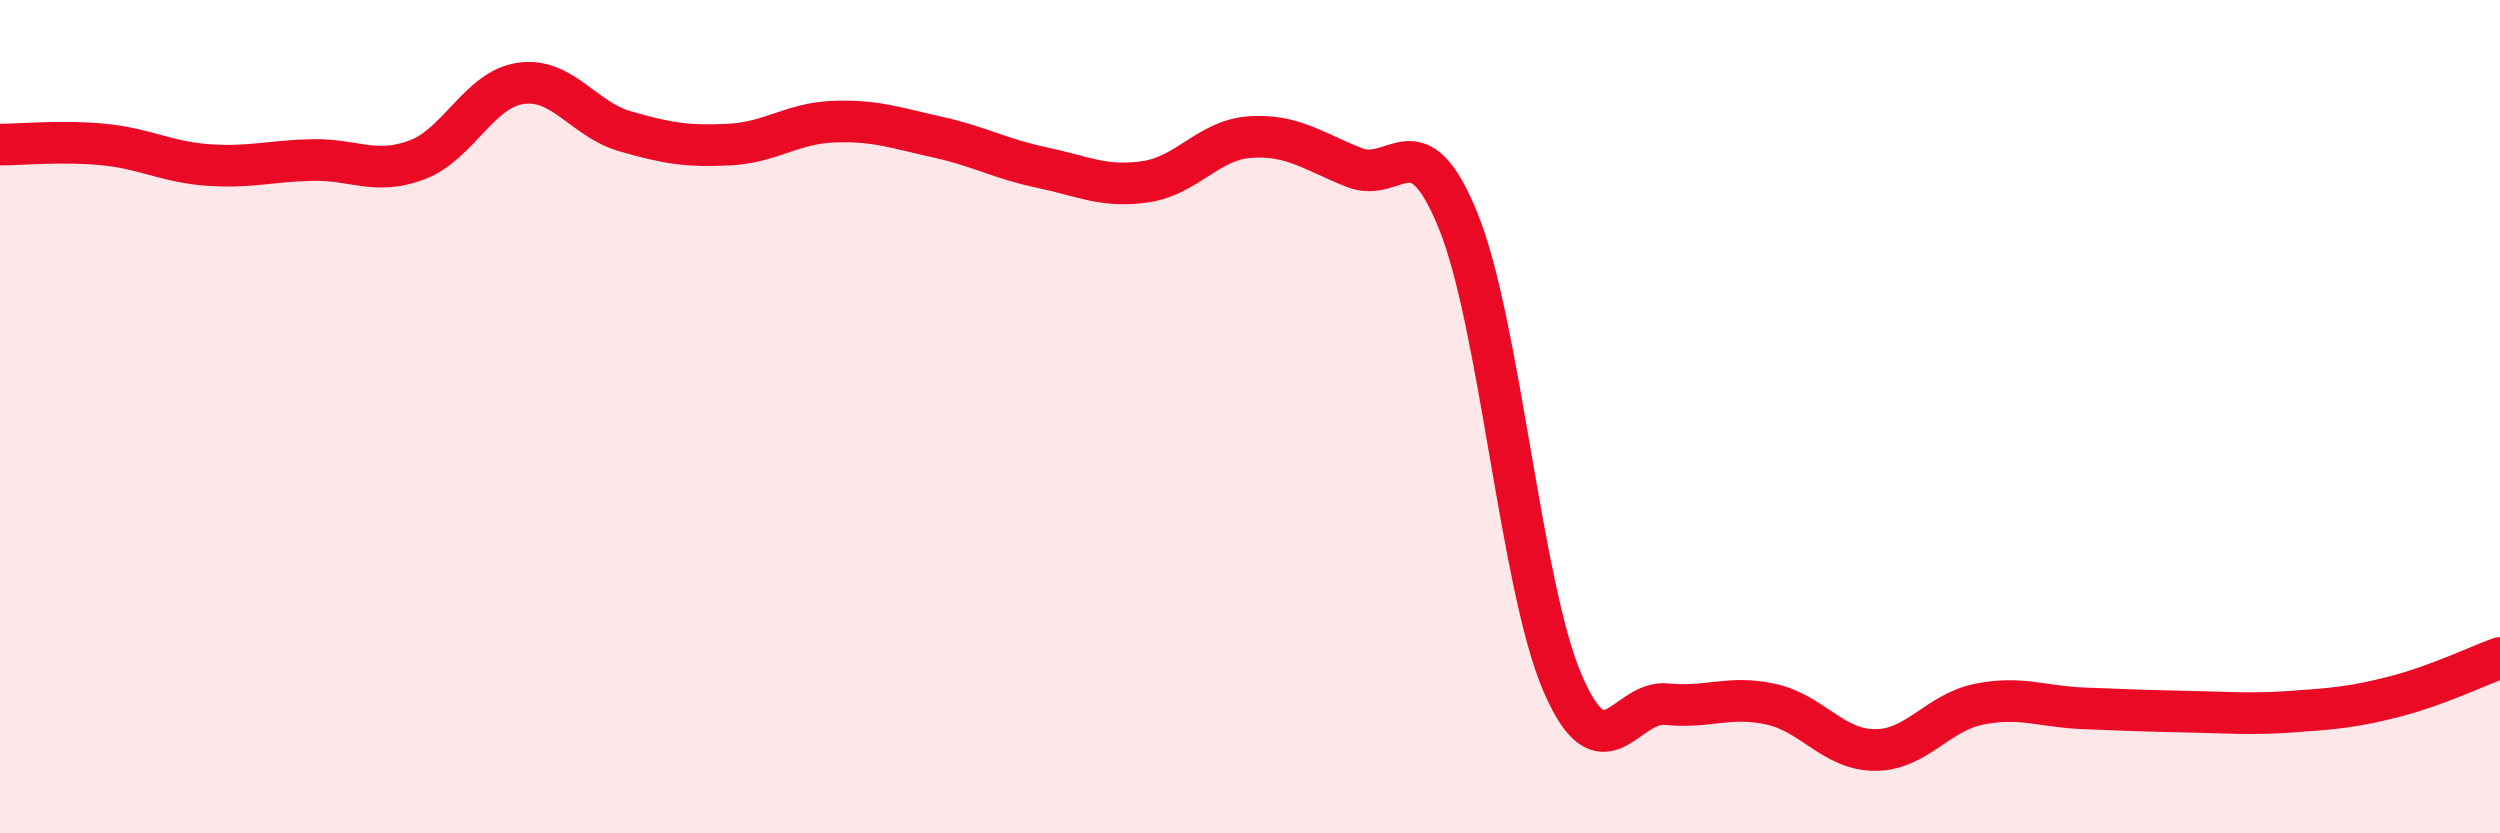 
    <svg width="60" height="20" viewBox="0 0 60 20" xmlns="http://www.w3.org/2000/svg">
      <path
        d="M 0,3.47 C 0.5,3.47 1.5,3.37 2.5,3.47 C 3.5,3.57 4,3.89 5,3.96 C 6,4.03 6.5,3.86 7.5,3.84 C 8.5,3.82 9,4.21 10,3.84 C 11,3.47 11.5,2.14 12.5,2 C 13.5,1.86 14,2.86 15,3.15 C 16,3.44 16.5,3.52 17.5,3.47 C 18.5,3.42 19,2.96 20,2.92 C 21,2.88 21.5,3.07 22.5,3.29 C 23.5,3.51 24,3.81 25,4.02 C 26,4.23 26.5,4.51 27.5,4.36 C 28.5,4.21 29,3.36 30,3.29 C 31,3.22 31.5,3.62 32.5,4.02 C 33.5,4.42 34,2.84 35,5.31 C 36,7.78 36.5,14.07 37.5,16.39 C 38.5,18.71 39,16.8 40,16.9 C 41,17 41.5,16.68 42.5,16.9 C 43.5,17.12 44,18 45,18 C 46,18 46.5,17.1 47.5,16.9 C 48.5,16.7 49,16.96 50,17 C 51,17.04 51.5,17.06 52.5,17.08 C 53.5,17.1 54,17.15 55,17.08 C 56,17.01 56.5,16.97 57.5,16.71 C 58.5,16.45 59.5,15.97 60,15.79L60 20L0 20Z"
        fill="#EB0A25"
        opacity="0.1"
        stroke-linecap="round"
        stroke-linejoin="round"
      />
      <path
        d="M 0,3.47 C 0.5,3.47 1.5,3.37 2.5,3.47 C 3.5,3.57 4,3.89 5,3.96 C 6,4.03 6.5,3.86 7.5,3.84 C 8.5,3.82 9,4.21 10,3.84 C 11,3.47 11.5,2.14 12.5,2 C 13.5,1.86 14,2.86 15,3.15 C 16,3.44 16.5,3.52 17.5,3.47 C 18.5,3.42 19,2.96 20,2.92 C 21,2.88 21.5,3.07 22.5,3.29 C 23.5,3.51 24,3.81 25,4.02 C 26,4.23 26.5,4.51 27.5,4.36 C 28.5,4.21 29,3.36 30,3.29 C 31,3.22 31.5,3.62 32.5,4.02 C 33.5,4.42 34,2.84 35,5.31 C 36,7.78 36.5,14.07 37.5,16.39 C 38.5,18.71 39,16.8 40,16.9 C 41,17 41.5,16.68 42.5,16.9 C 43.5,17.12 44,18 45,18 C 46,18 46.5,17.1 47.5,16.9 C 48.5,16.7 49,16.96 50,17 C 51,17.04 51.5,17.06 52.5,17.08 C 53.5,17.1 54,17.15 55,17.08 C 56,17.01 56.5,16.97 57.5,16.71 C 58.5,16.45 59.5,15.97 60,15.79"
        stroke="#EB0A25"
        stroke-width="1"
        fill="none"
        stroke-linecap="round"
        stroke-linejoin="round"
      />
    </svg>
  
